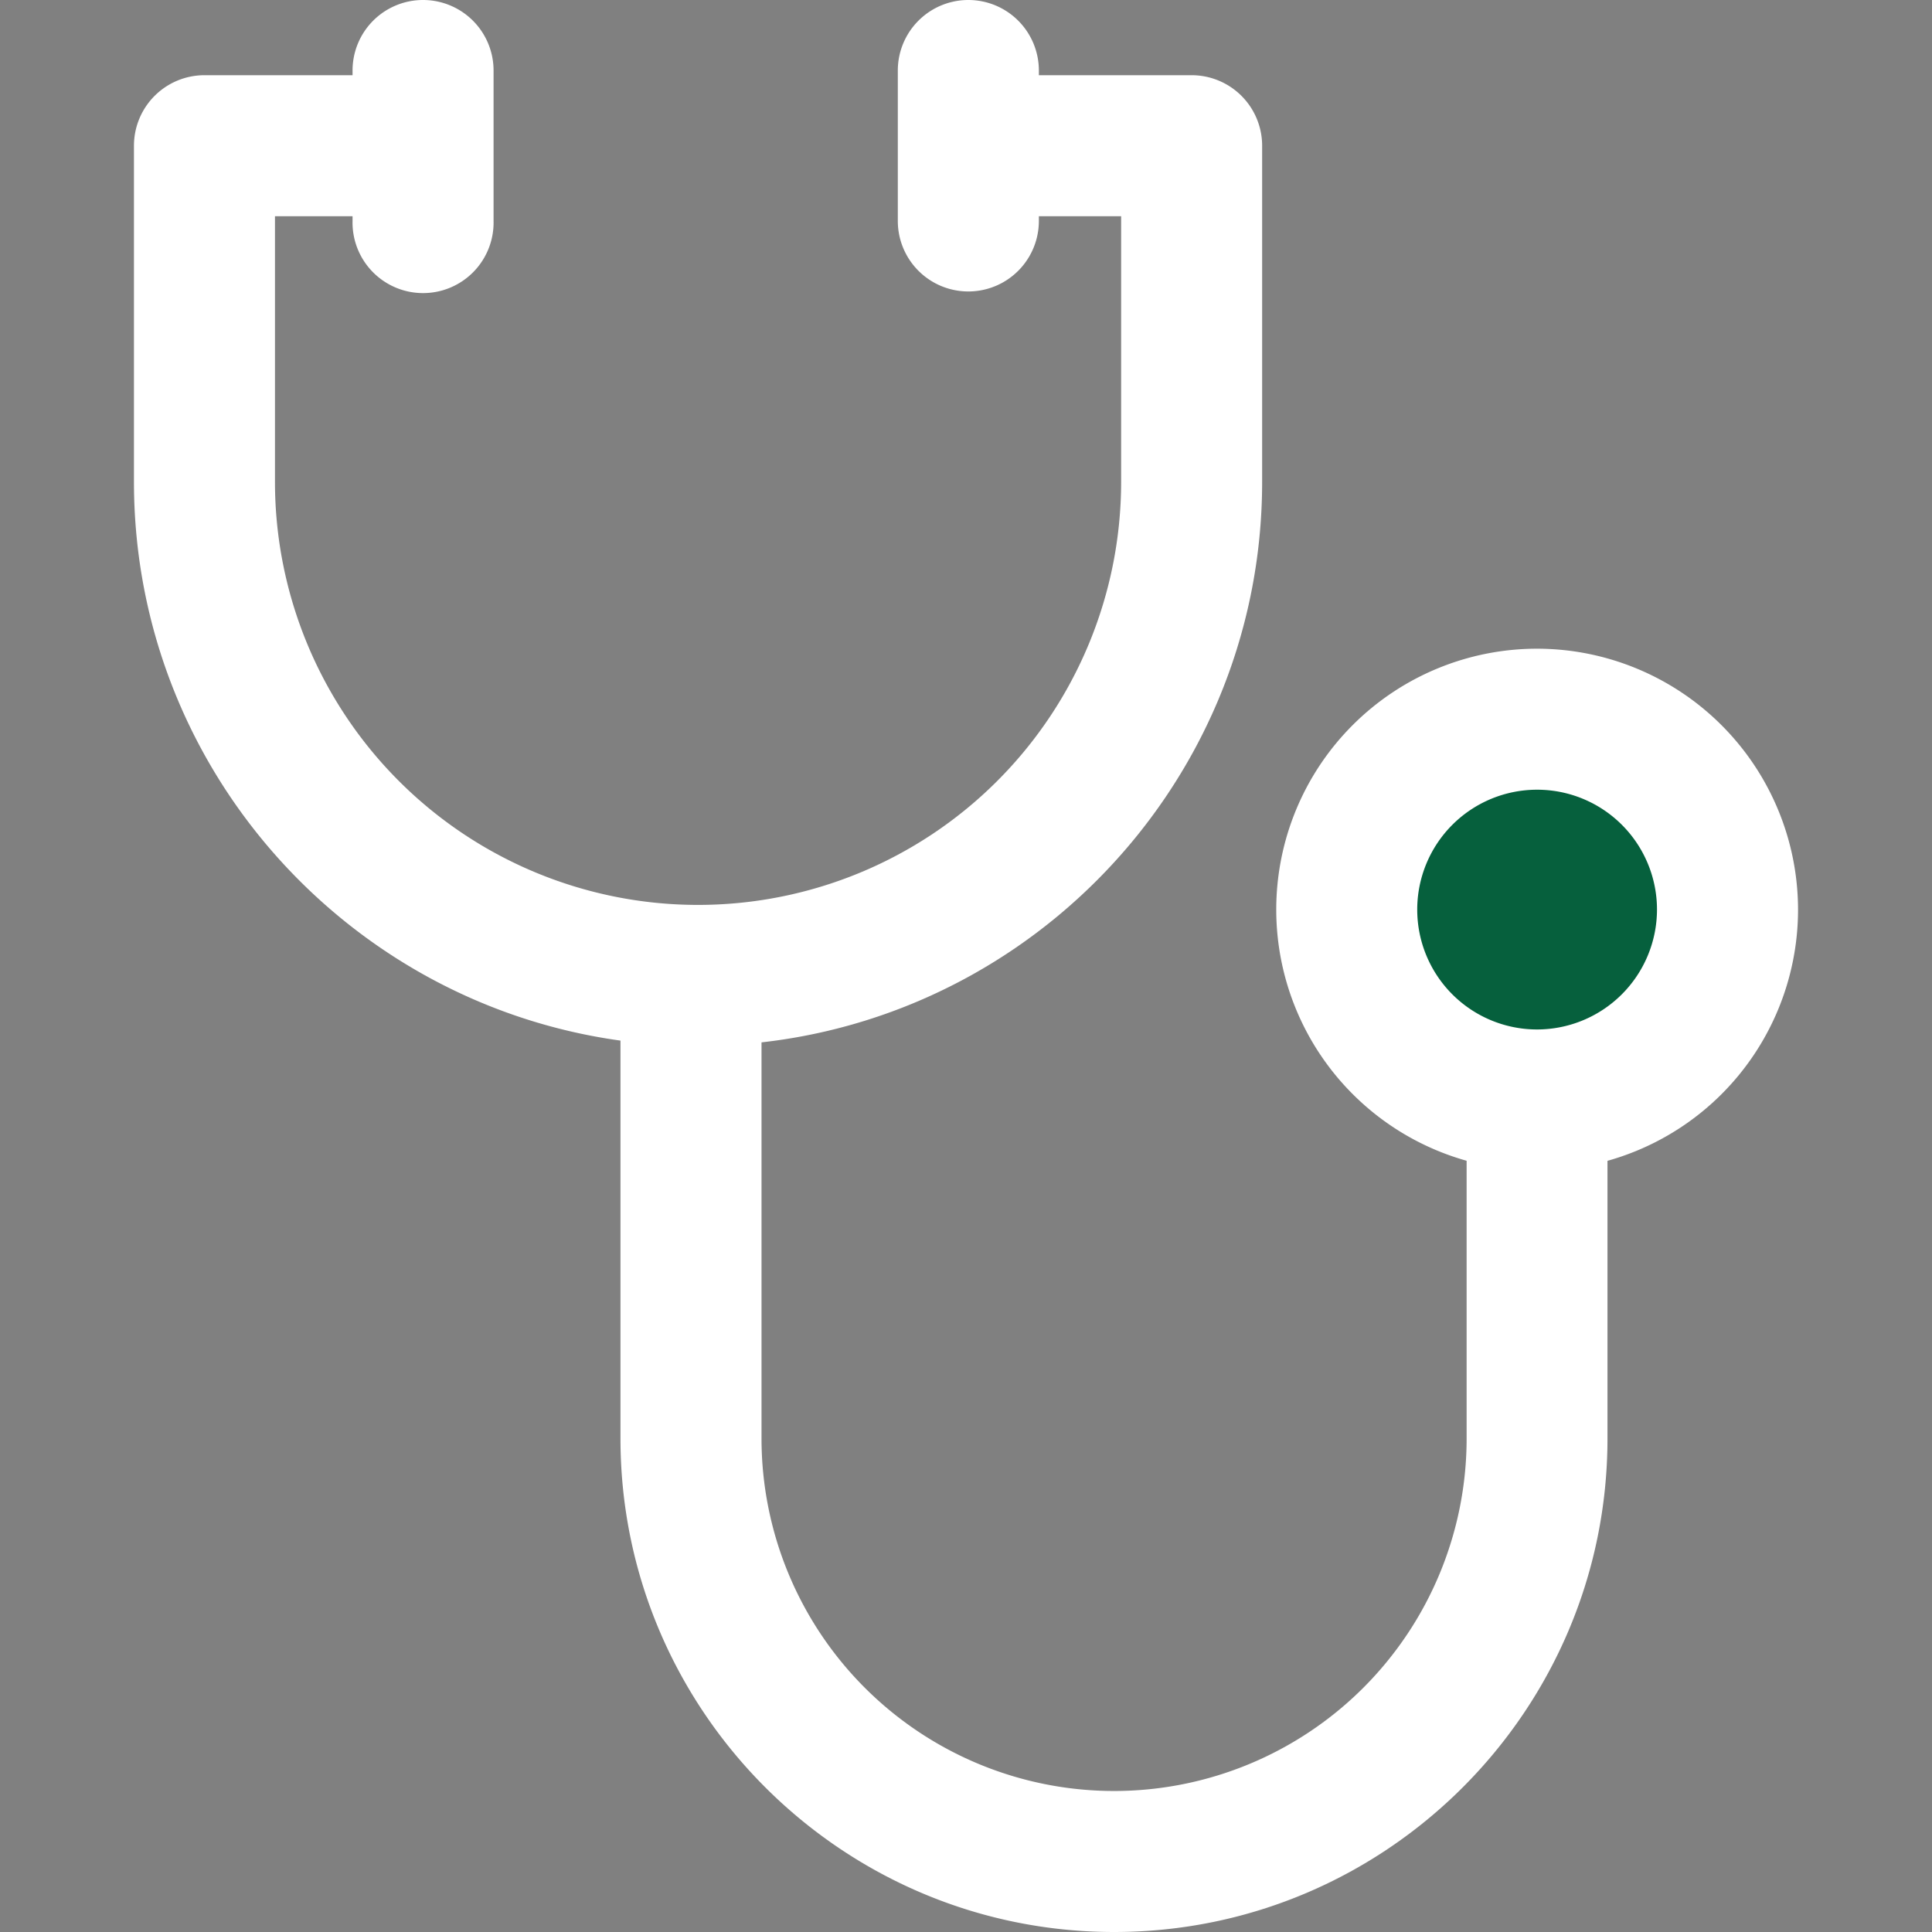 <?xml version="1.0" encoding="UTF-8"?> <svg xmlns="http://www.w3.org/2000/svg" id="Capa_1" data-name="Capa 1" viewBox="0 0 512 512"><rect x="0" y="0" width="512" height="512" fill="#808080" stroke="none"/> <defs> <style>.cls-1{fill:#06603d;}.cls-2{fill:#fff;}</style> </defs> <title>Prancheta 1</title> <circle class="cls-1" cx="410.53" cy="242.53" r="46.53"></circle> <path class="cls-2" d="M315.79,19.93H256V57.3h41.11v70.39a112.12,112.12,0,0,1-224.24,0V57.3h39.87V19.93H54.19A18.69,18.69,0,0,0,35.5,38.62v89.07c0,82.43,67.06,149.49,149.49,149.49s149.49-67.06,149.49-149.49V38.62A18.69,18.69,0,0,0,315.79,19.93Z"></path> <path class="cls-2" d="M388.67,292.75V381.2a93.43,93.43,0,0,1-186.86,0V259.11H164.43V381.2c0,72.12,58.68,130.8,130.81,130.8S426,453.32,426,381.2V292.75Z"></path> <path class="cls-2" d="M407.36,171.91a69.14,69.14,0,1,0,69.14,69.14A69.22,69.22,0,0,0,407.36,171.91Zm0,100.91a31.77,31.77,0,1,1,31.76-31.77A31.81,31.81,0,0,1,407.36,272.82Z"></path> <path class="cls-2" d="M112.11,0A18.68,18.68,0,0,0,93.43,18.69V58.55a18.69,18.69,0,1,0,37.37,0V18.69A18.69,18.69,0,0,0,112.11,0Z"></path> <path class="cls-2" d="M256.62,0a18.69,18.69,0,0,0-18.69,18.69V58.55a18.69,18.69,0,0,0,37.38,0V18.69A18.69,18.69,0,0,0,256.62,0Z"></path> </svg> 